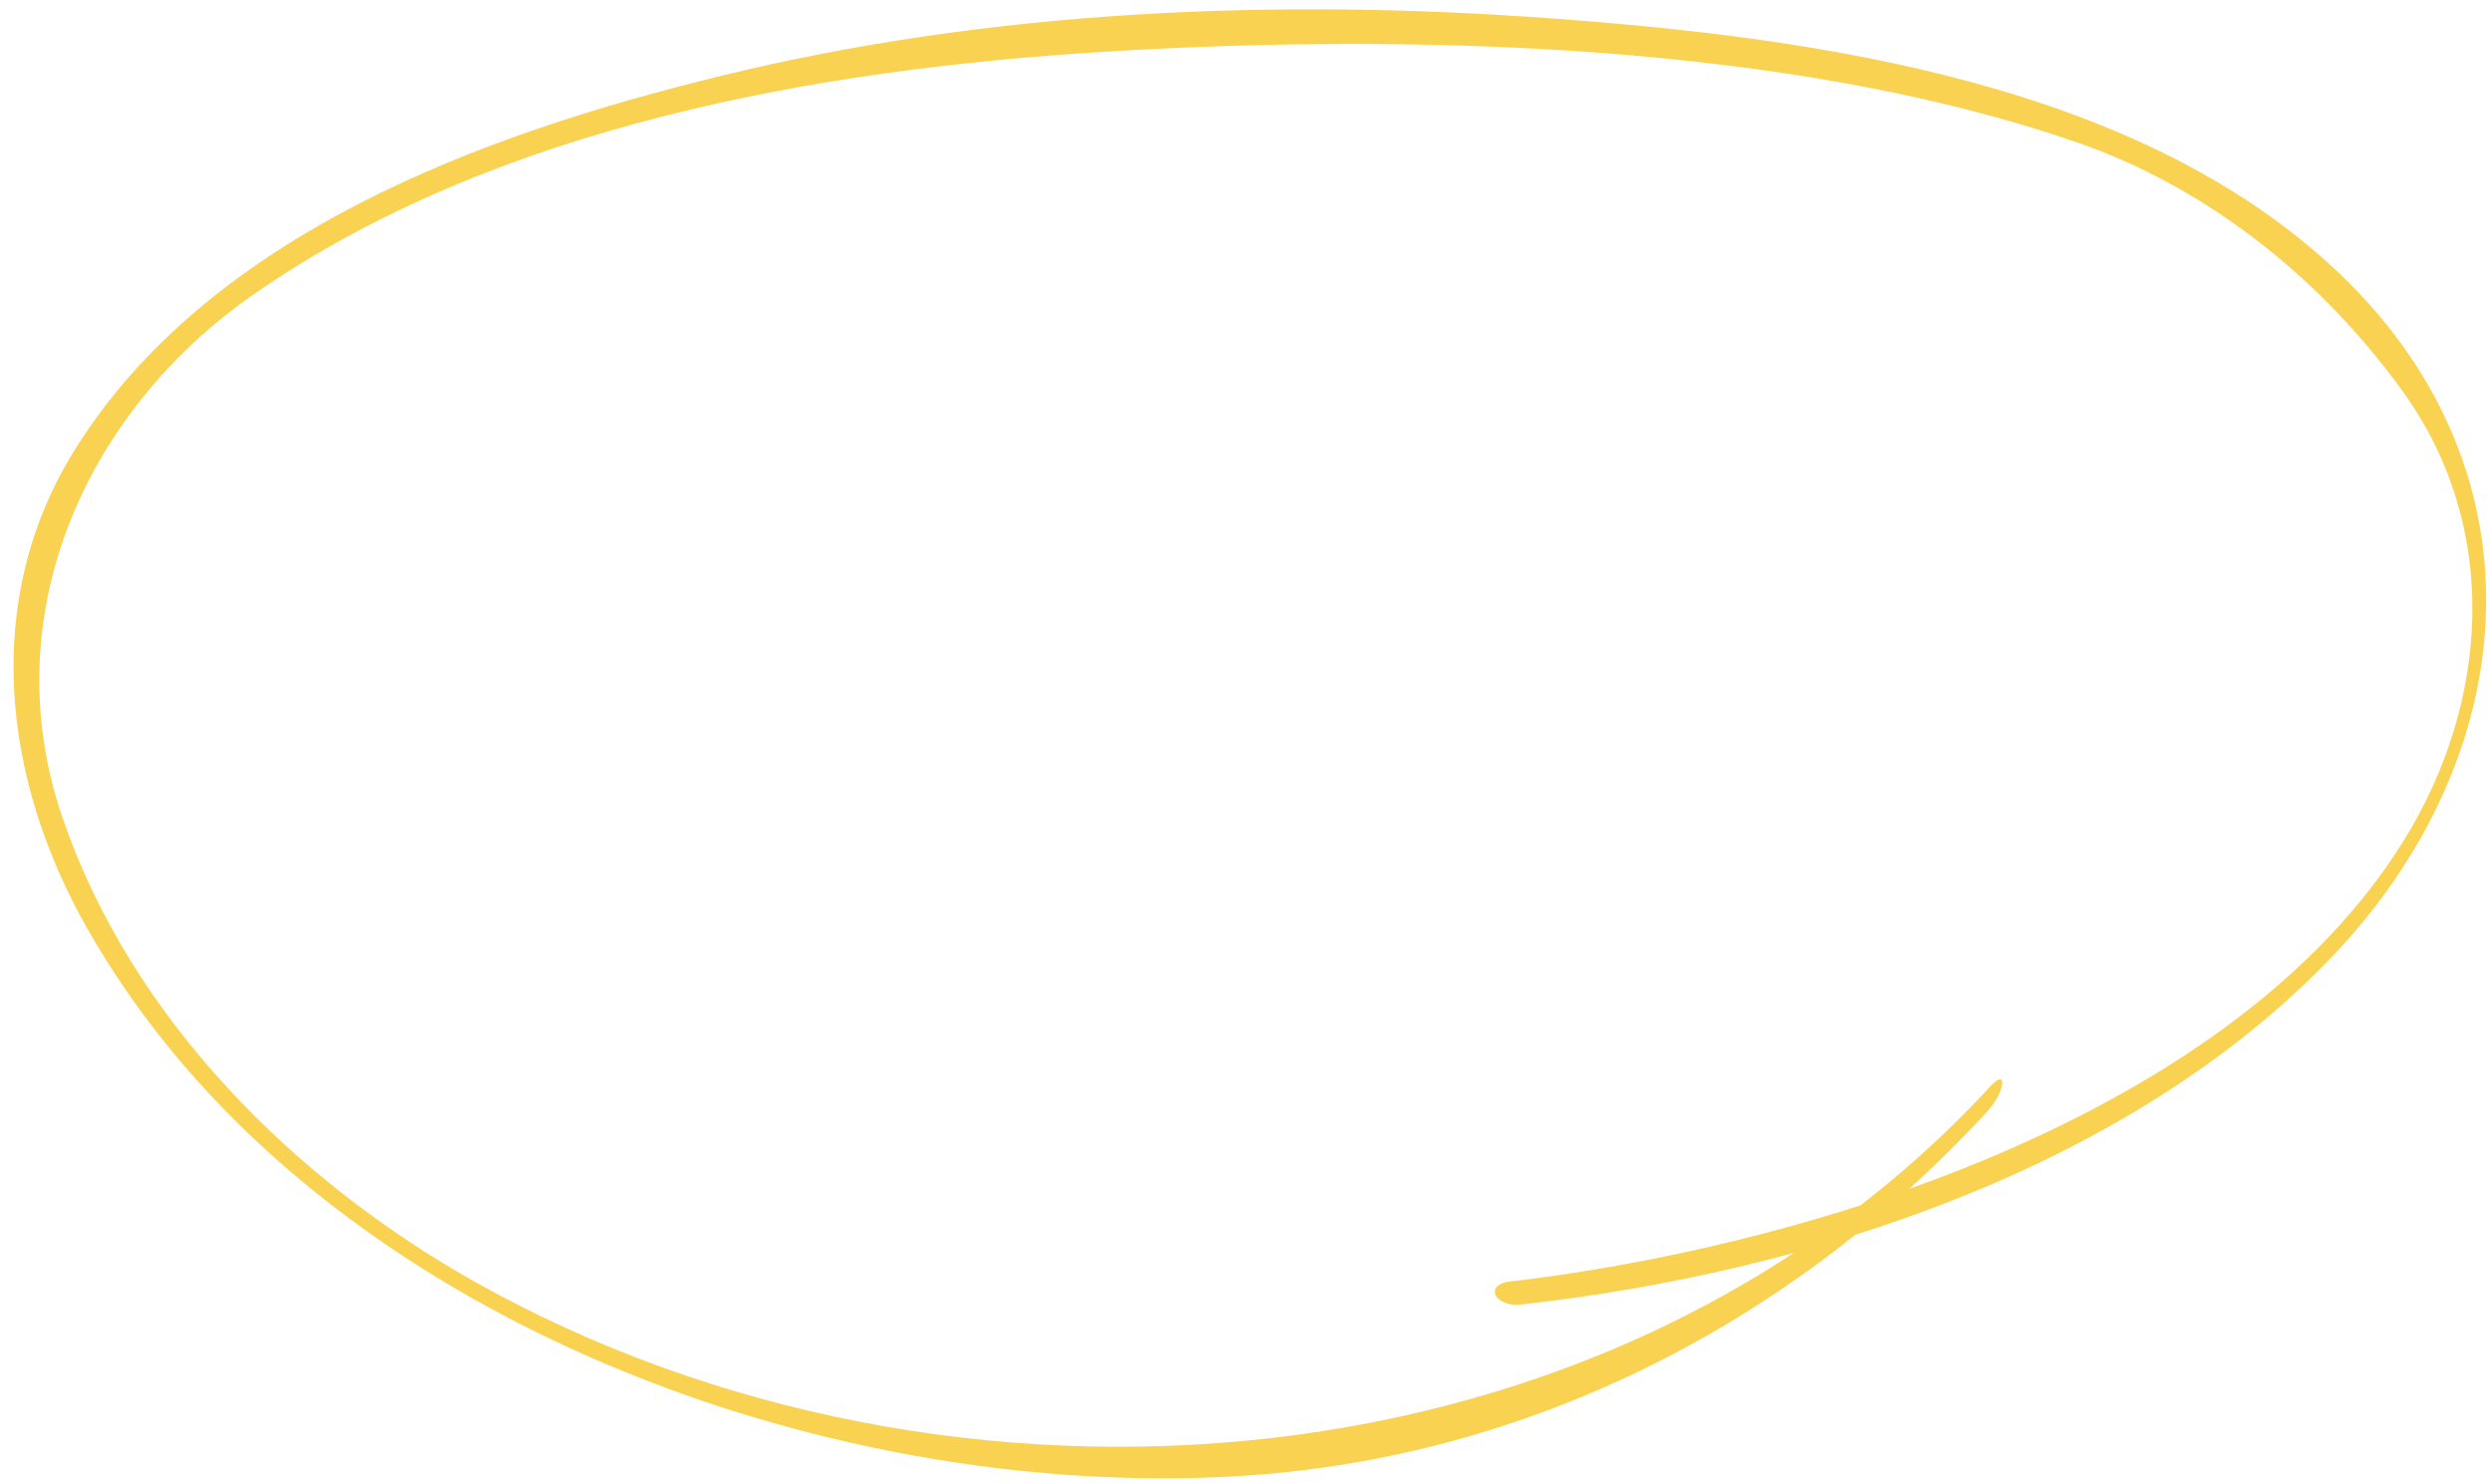 <?xml version="1.0" encoding="UTF-8"?> <svg xmlns="http://www.w3.org/2000/svg" width="183" height="109" viewBox="0 0 183 109" fill="none"> <path d="M111.716 95.809C132.769 93.468 156.265 85.863 171.147 70.376C185.284 55.665 187.143 34.872 171.952 20.235C157.277 6.101 133.457 2.792 114.073 1.362C93.703 -0.154 72.713 0.721 52.831 5.6C35.528 9.835 15.375 17.149 5.47 33.068C-1.372 44.086 0.187 57.2 6.356 68.103C22.315 96.355 60.051 110.316 91.092 108.407C112.305 107.083 131.605 97.187 145.908 81.668C147.261 80.201 147.478 78.351 146.148 79.8C118.242 110.078 69.685 113.655 34.944 94.183C21.637 86.722 9.643 74.811 4.591 60.065C-0.536 45.101 6.404 30.122 18.598 21.639C36.432 9.23 60.092 5.075 81.384 3.782C103.598 2.441 131.447 3.122 152.625 10.493C162.159 13.814 170.524 20.503 176.486 28.805C183.665 38.8 182.814 51.584 176.519 61.738C164.22 81.564 134.036 91.209 111.948 93.998C111.61 94.038 111.252 94.075 110.914 94.115C108.931 94.337 109.753 96.035 111.716 95.809Z" fill="#FAD252"></path> </svg> 